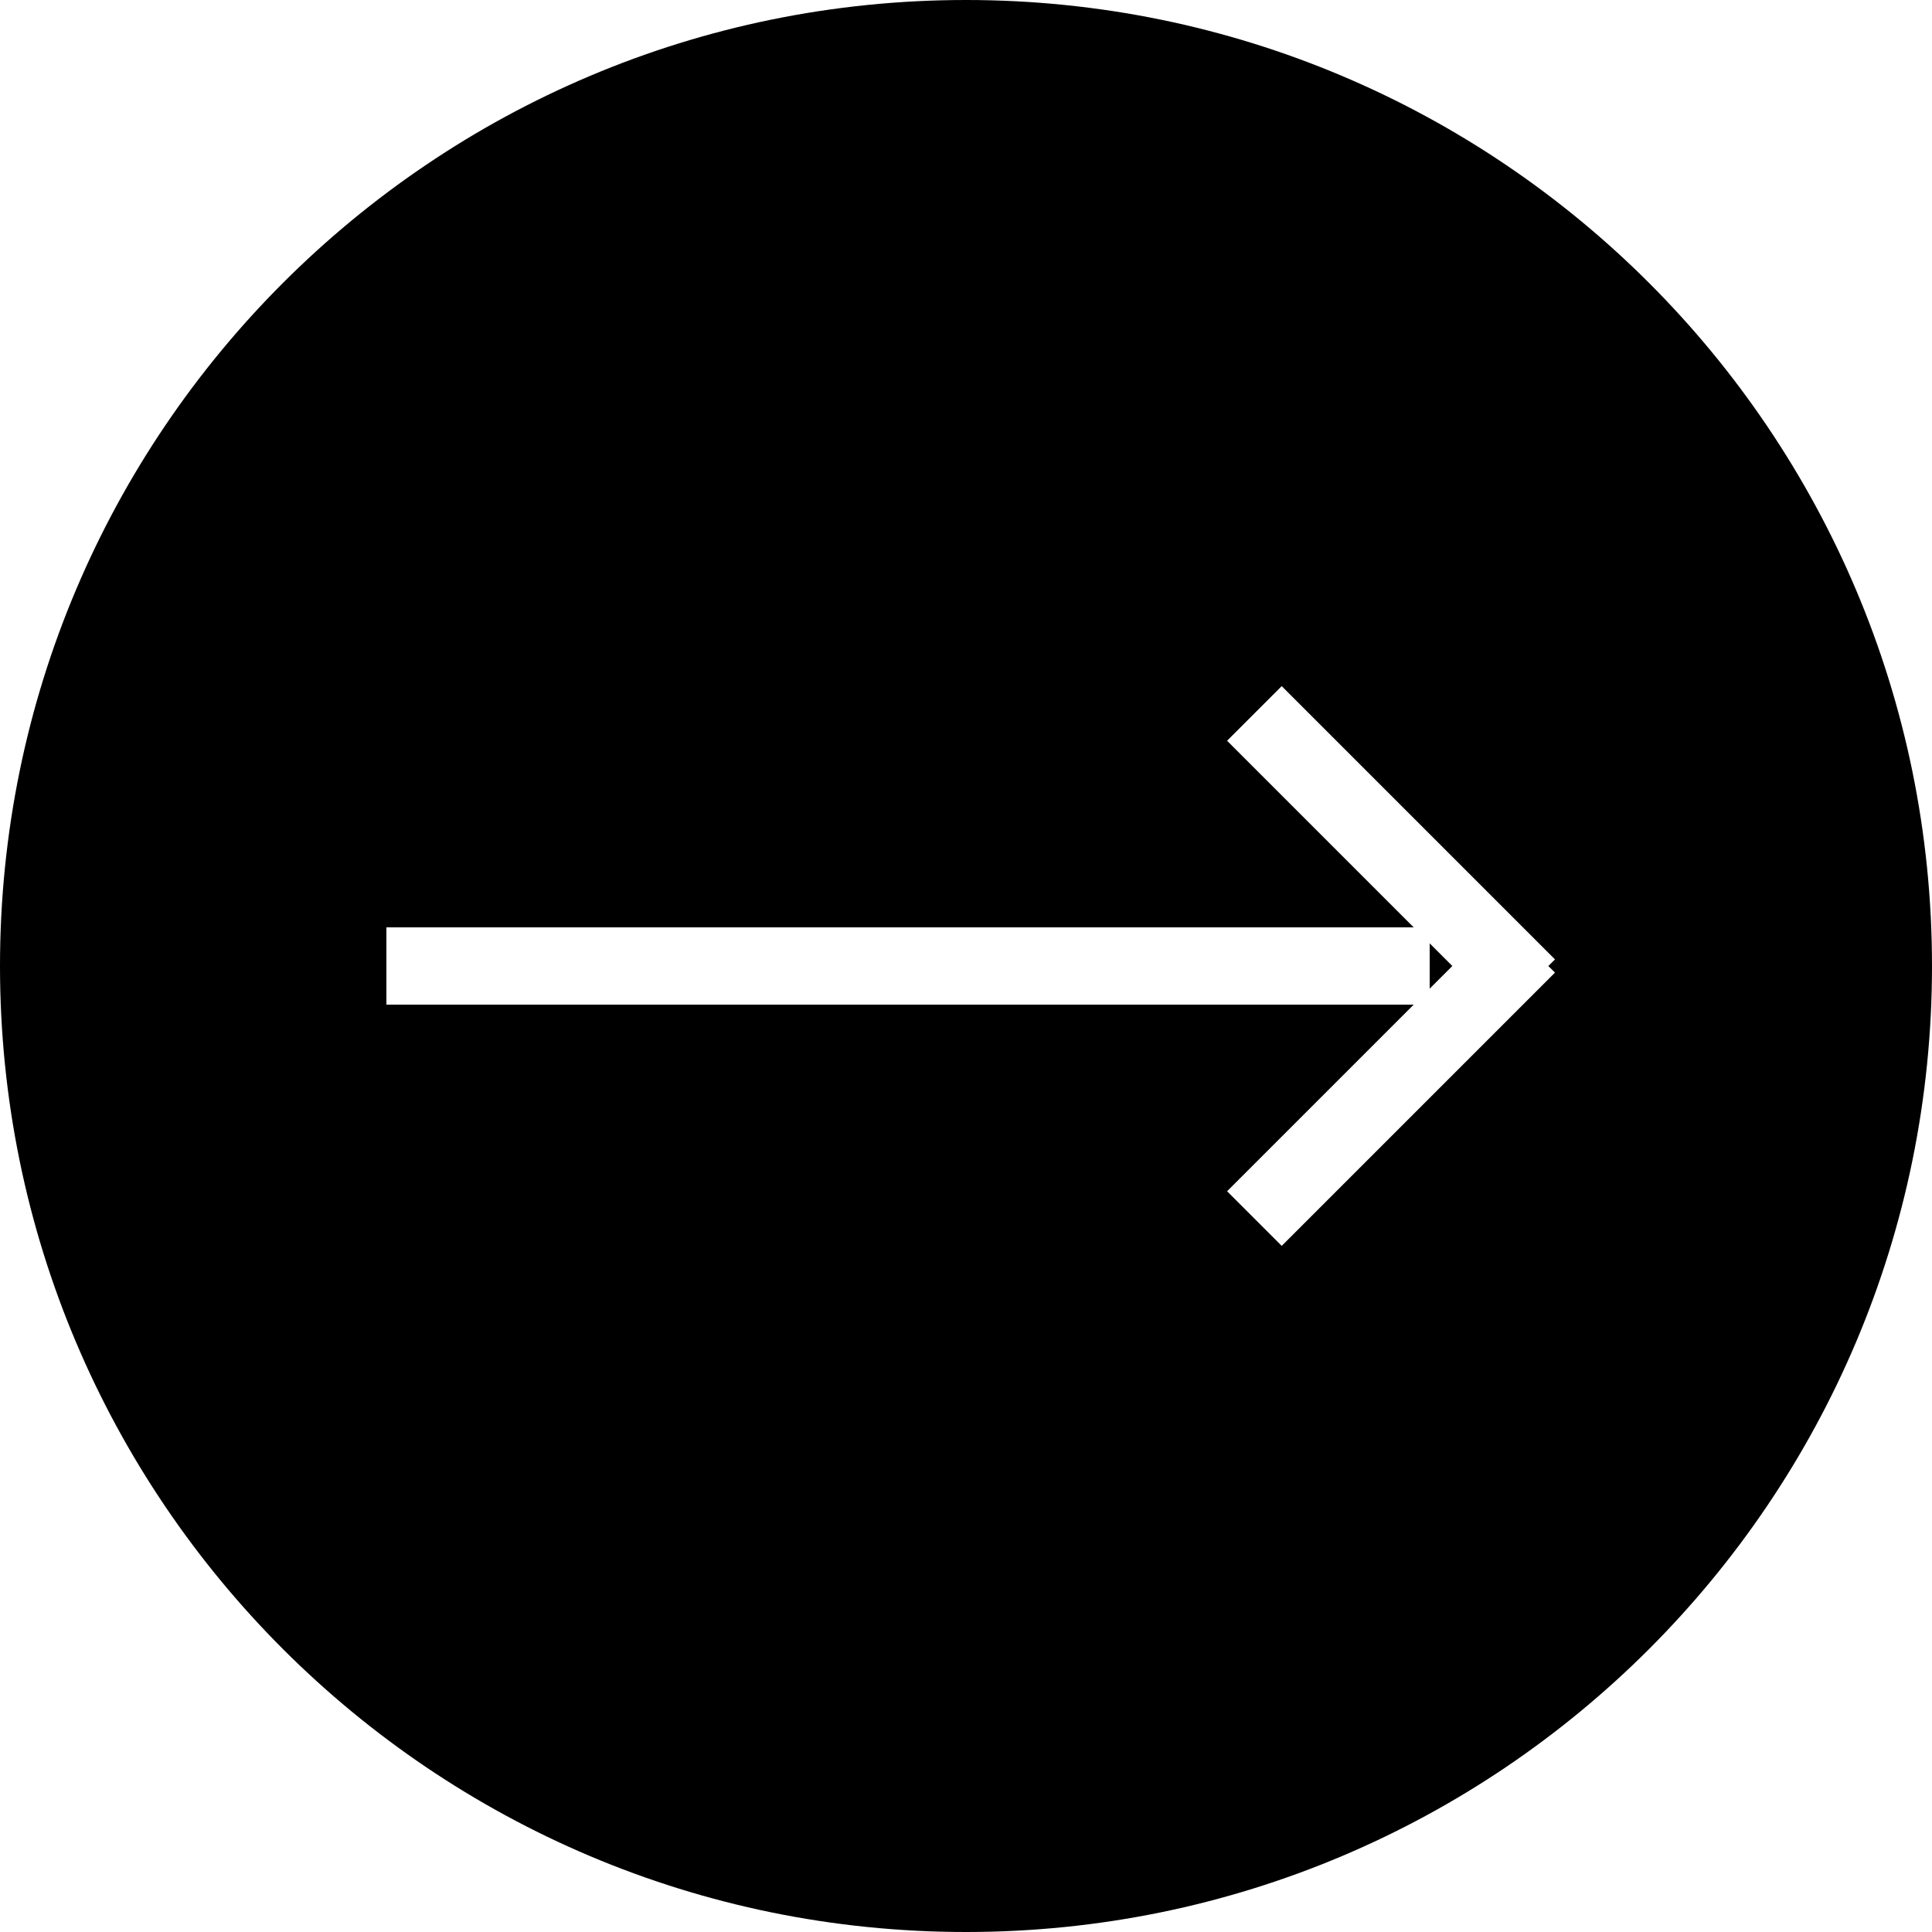 <svg width="22" height="22" viewBox="0 0 22 22" fill="none" xmlns="http://www.w3.org/2000/svg">
<path fill-rule="evenodd" clip-rule="evenodd" d="M22 11C22 17.075 17.075 22 11 22C4.925 22 0 17.075 0 11C0 4.925 4.925 0 11 0C17.075 0 22 4.925 22 11ZM16.098 10.56H4.4V11.44H16.098L13.973 13.565L14.595 14.187L17.707 11.075L17.631 11L17.707 10.925L14.595 7.813L13.973 8.435L16.098 10.56ZM16.28 10.742V11.258L16.538 11L16.28 10.742Z" fill="#000"/>
</svg>
